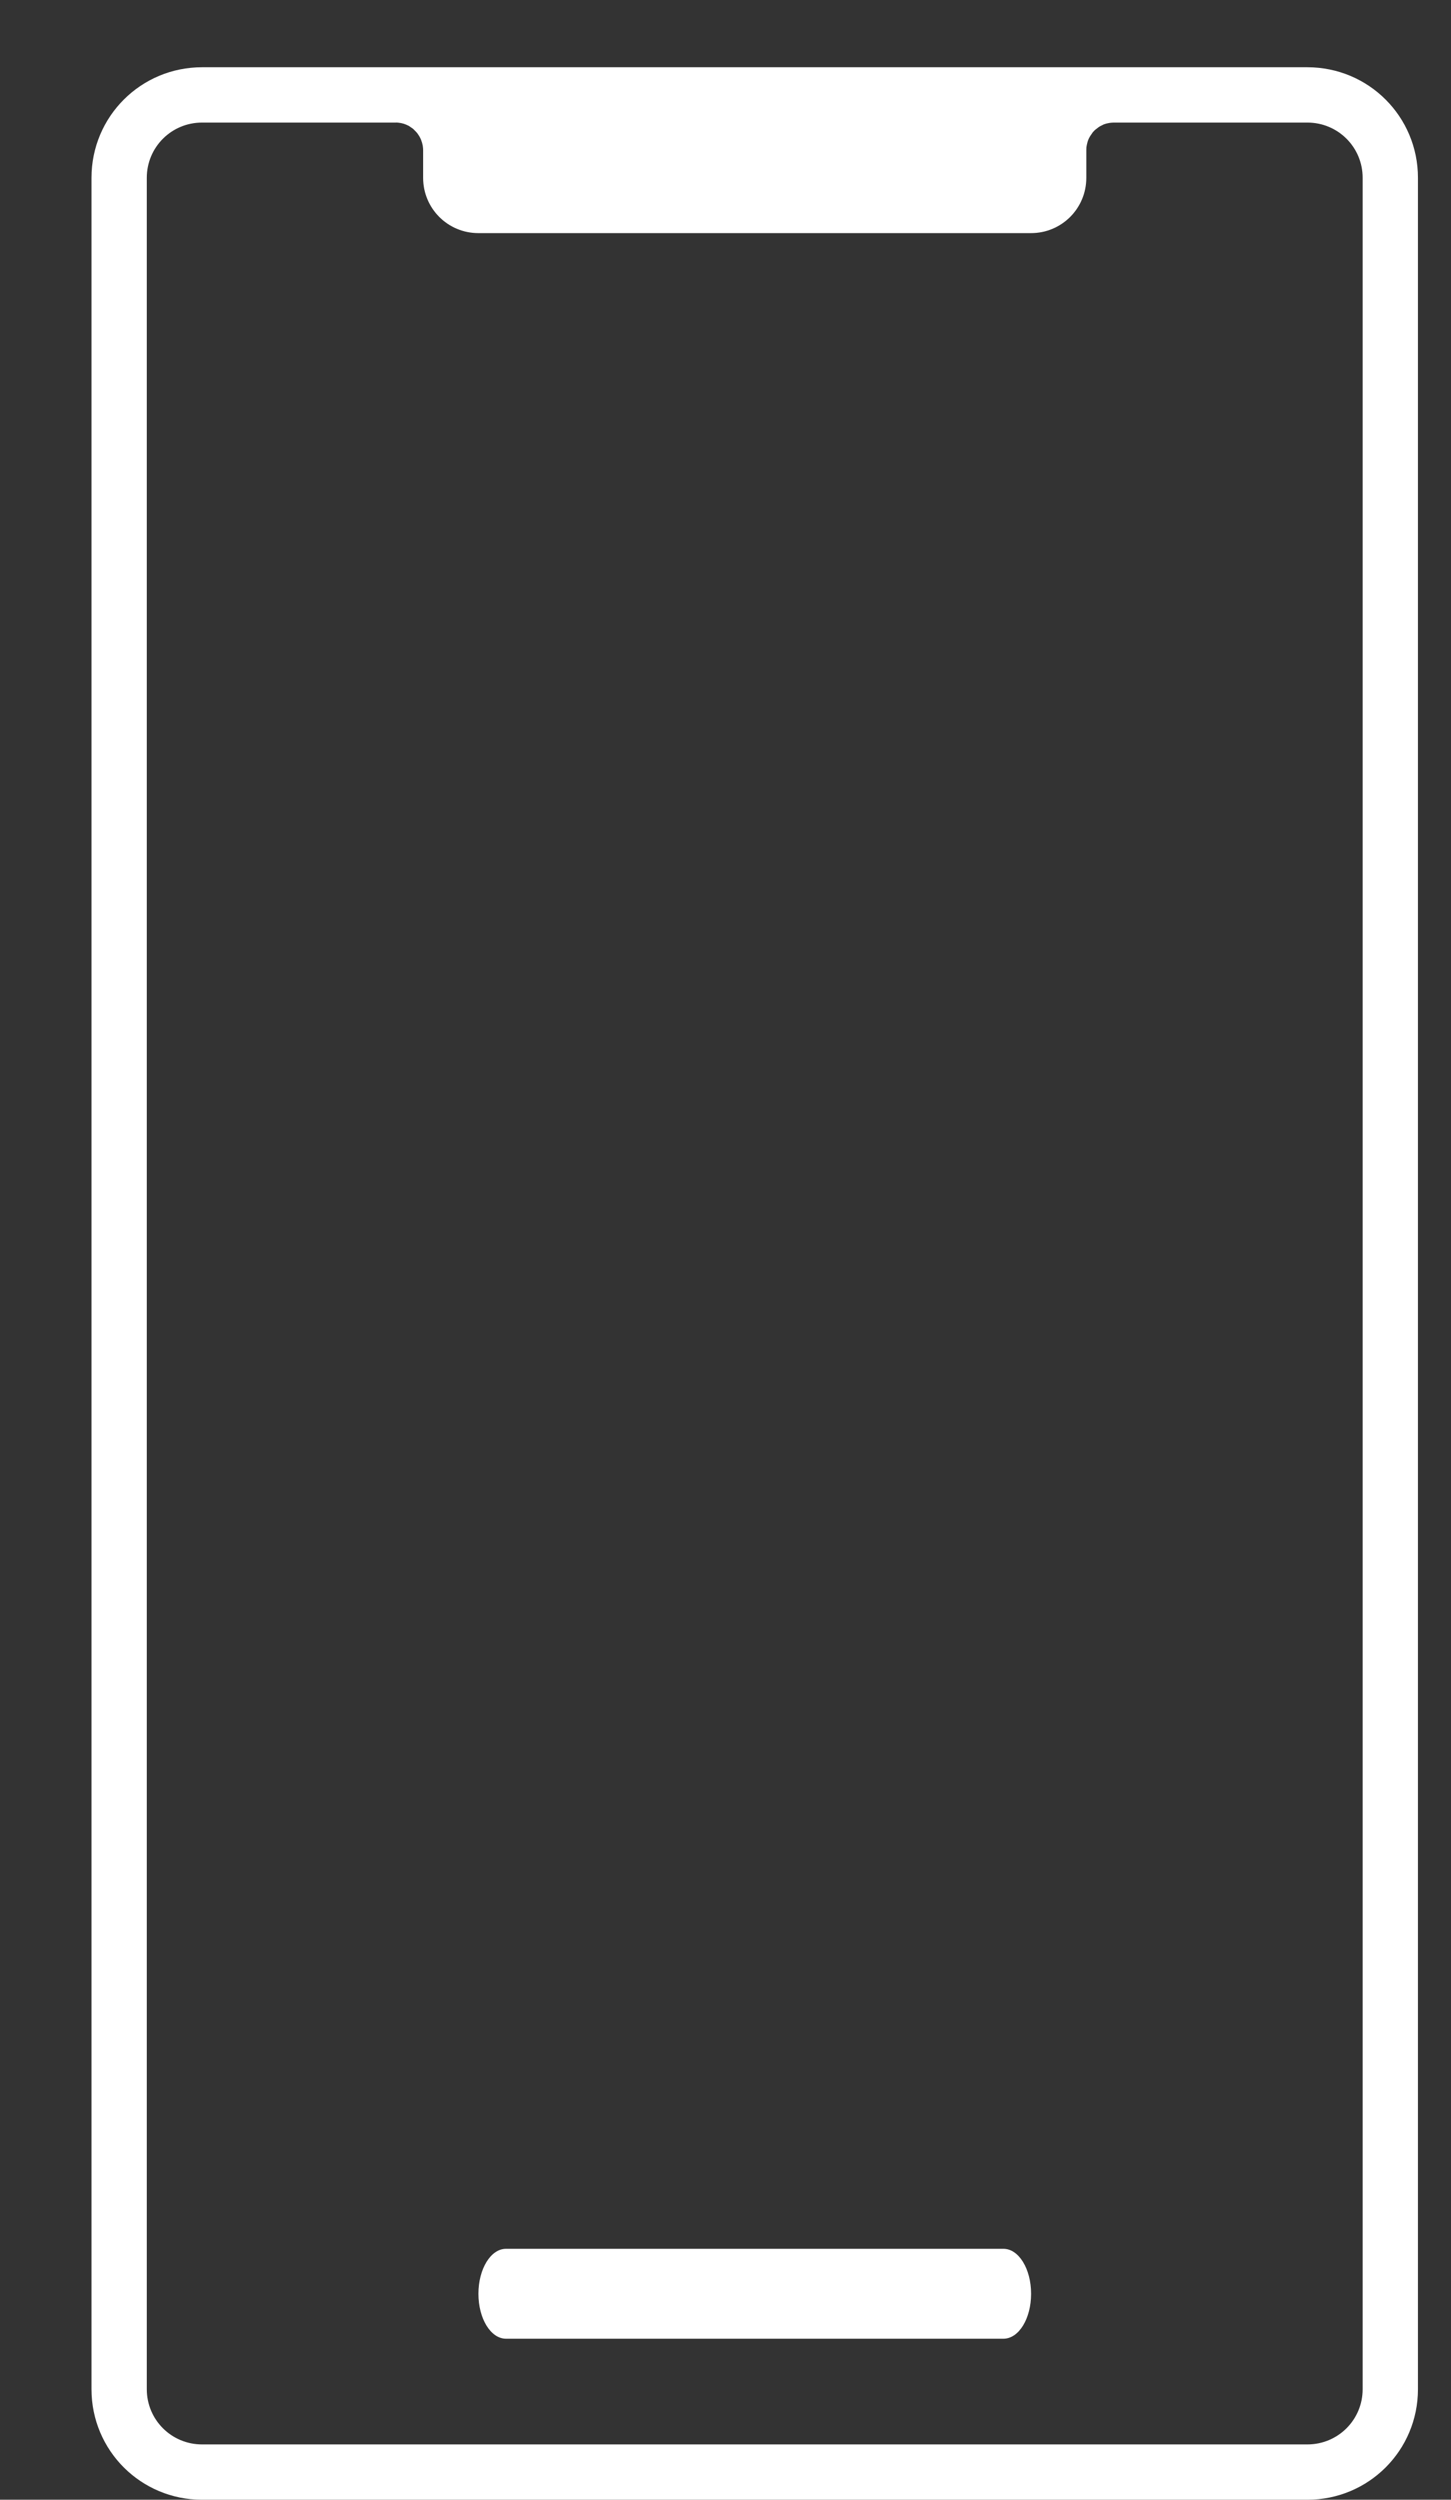 <?xml version="1.0" encoding="UTF-8"?> <svg xmlns="http://www.w3.org/2000/svg" width="18" height="31" viewBox="0 0 18 31" fill="none"><rect x="0" y="0" width="18" height="31" fill="#333333" stroke="none"/> <g clip-path="url(#clip0_86_742)"> <path d="M2.507 0.834C1.747 0.834 1.135 1.446 1.135 2.205V29.629C1.135 30.389 1.747 31 2.507 31H16.218C16.978 31 17.59 30.389 17.59 29.629V2.205C17.59 1.446 16.978 0.834 16.218 0.834H2.507ZM2.507 1.52H4.906C4.917 1.519 4.928 1.52 4.94 1.521C4.951 1.522 4.963 1.524 4.974 1.526C4.985 1.528 4.996 1.531 5.007 1.534C5.017 1.538 5.028 1.542 5.039 1.546C5.05 1.551 5.06 1.556 5.071 1.561C5.08 1.567 5.09 1.573 5.099 1.58C5.109 1.586 5.118 1.593 5.127 1.6C5.136 1.608 5.144 1.616 5.151 1.624C5.159 1.632 5.167 1.641 5.174 1.649C5.181 1.658 5.188 1.668 5.194 1.678C5.2 1.687 5.206 1.697 5.211 1.707C5.216 1.717 5.221 1.727 5.225 1.738C5.229 1.749 5.233 1.76 5.236 1.771C5.239 1.782 5.241 1.794 5.244 1.805C5.245 1.816 5.247 1.827 5.248 1.838C5.248 1.846 5.249 1.854 5.249 1.862V2.205C5.249 2.585 5.555 2.891 5.935 2.891H12.79C13.17 2.891 13.476 2.585 13.476 2.205V1.888V1.886V1.862C13.476 1.851 13.476 1.84 13.477 1.829C13.479 1.817 13.48 1.806 13.483 1.794C13.485 1.783 13.488 1.772 13.491 1.761C13.494 1.75 13.498 1.739 13.503 1.728C13.507 1.718 13.512 1.708 13.518 1.698C13.523 1.688 13.53 1.679 13.536 1.67C13.543 1.66 13.549 1.65 13.556 1.641C13.564 1.633 13.571 1.624 13.579 1.616C13.588 1.608 13.597 1.601 13.606 1.595C13.615 1.587 13.623 1.581 13.633 1.574C13.643 1.568 13.653 1.562 13.664 1.557C13.674 1.552 13.684 1.547 13.694 1.542C13.705 1.538 13.716 1.535 13.726 1.532C13.738 1.529 13.749 1.527 13.76 1.525C13.771 1.523 13.783 1.522 13.795 1.521C13.803 1.52 13.811 1.52 13.819 1.52H16.218C16.598 1.52 16.904 1.825 16.904 2.205V29.629C16.904 30.009 16.598 30.314 16.218 30.314H2.507C2.127 30.314 1.821 30.009 1.821 29.629V2.205C1.821 1.825 2.127 1.52 2.507 1.52Z" fill="white"></path> <path d="M6.277 27.888H12.448C12.638 27.888 12.791 28.137 12.791 28.446C12.791 28.755 12.638 29.003 12.448 29.003H6.277C6.088 29.003 5.935 28.755 5.935 28.446C5.935 28.137 6.088 27.888 6.277 27.888Z" fill="white"></path> </g> <defs> <clipPath id="clip0_86_742"> <rect width="17" height="31" fill="white" transform="translate(0.79)"></rect> </clipPath> </defs> </svg> 